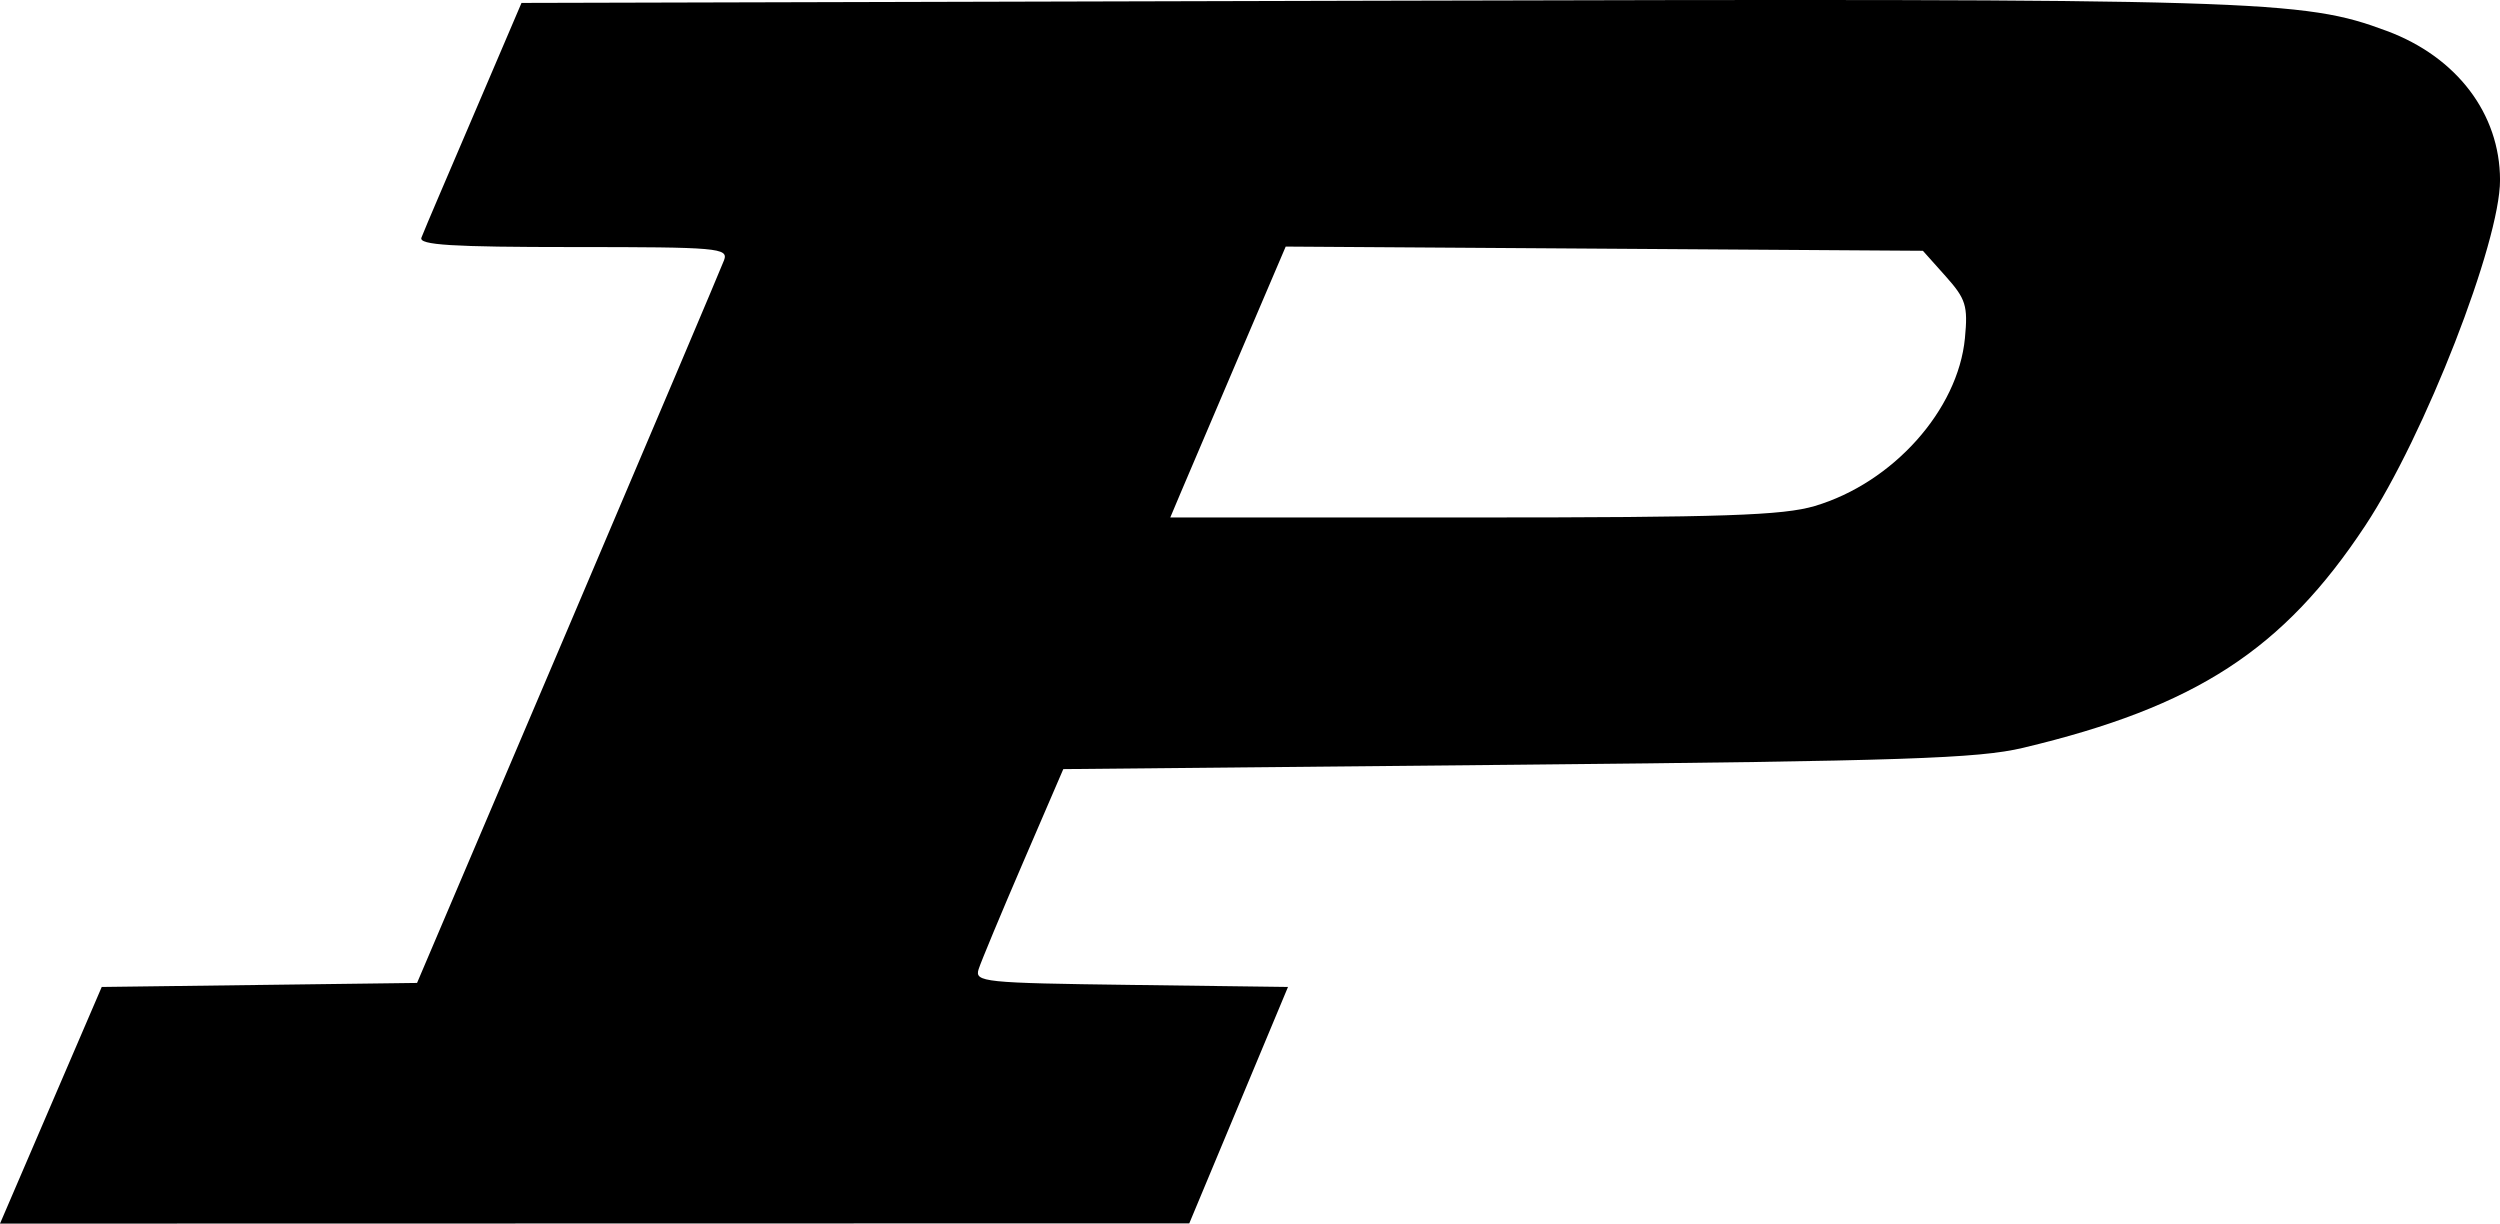 <?xml version="1.0" encoding="UTF-8" standalone="no"?>
<!-- Created with Inkscape (http://www.inkscape.org/) -->

<svg
   width="84.535mm"
   height="41.375mm"
   viewBox="0 0 84.535 41.375"
   version="1.1"
   id="svg1"
   inkscape:version="1.4 (86a8ad7, 2024-10-11)"
   sodipodi:docname="purdue_logo.svg"
   xmlns:inkscape="http://www.inkscape.org/namespaces/inkscape"
   xmlns:sodipodi="http://sodipodi.sourceforge.net/DTD/sodipodi-0.dtd"
   xmlns="http://www.w3.org/2000/svg"
   xmlns:svg="http://www.w3.org/2000/svg">
  <sodipodi:namedview
     id="namedview1"
     pagecolor="#ffffff"
     bordercolor="#000000"
     borderopacity="0.25"
     inkscape:showpageshadow="2"
     inkscape:pageopacity="0.0"
     inkscape:pagecheckerboard="0"
     inkscape:deskcolor="#d1d1d1"
     inkscape:document-units="mm"
     inkscape:zoom="1.0467522"
     inkscape:cx="116.55098"
     inkscape:cy="125.62667"
     inkscape:window-width="2560"
     inkscape:window-height="1377"
     inkscape:window-x="1912"
     inkscape:window-y="-8"
     inkscape:window-maximized="1"
     inkscape:current-layer="layer1" />
  <defs
     id="defs1" />
  <g
     inkscape:label="Layer 1"
     inkscape:groupmode="layer"
     id="layer1"
     transform="translate(-74.108,-115.173)">
    <path
       style="fill:#000000;stroke-width:0.265"
       d="m 75.828,152.546 1.72,-4 5.331,-0.068 5.331,-0.068 5.108,-11.997 c 2.809,-6.598 5.182,-12.197 5.273,-12.441 0.154,-0.414 -0.192,-0.445 -5.096,-0.445 -4.106,0 -5.234,-0.07 -5.137,-0.318 0.069,-0.175 0.32,-0.775 0.56,-1.333 0.239,-0.559 0.973,-2.273 1.63,-3.81 l 1.194,-2.794 28.816,-0.074 c 30.141,-0.077 31.404,-0.04 34.259,1.022 2.364,0.879 3.822,2.799 3.827,5.038 0.005,2.099 -2.547,8.645 -4.556,11.687 -2.776,4.204 -5.735,6.125 -11.575,7.516 -1.512,0.36 -4.049,0.445 -17.113,0.571 l -15.338,0.148 -1.358,3.151 c -0.747,1.733 -1.424,3.36 -1.505,3.614 -0.139,0.437 0.155,0.467 5.157,0.532 l 5.304,0.069 -1.669,3.997 -1.669,3.997 -20.107,0.004 -20.107,0.004 z m 59.645,-20.263 c 2.642,-0.784 4.843,-3.245 5.077,-5.674 0.105,-1.098 0.034,-1.326 -0.651,-2.094 l -0.77,-0.862 -10.773,-0.071 -10.773,-0.071 -1.603,3.754 c -0.882,2.065 -1.76,4.126 -1.952,4.58 l -0.348,0.826 h 10.244 c 8.443,0 10.474,-0.068 11.549,-0.388 z"
       id="path1" />
  </g>
</svg>
